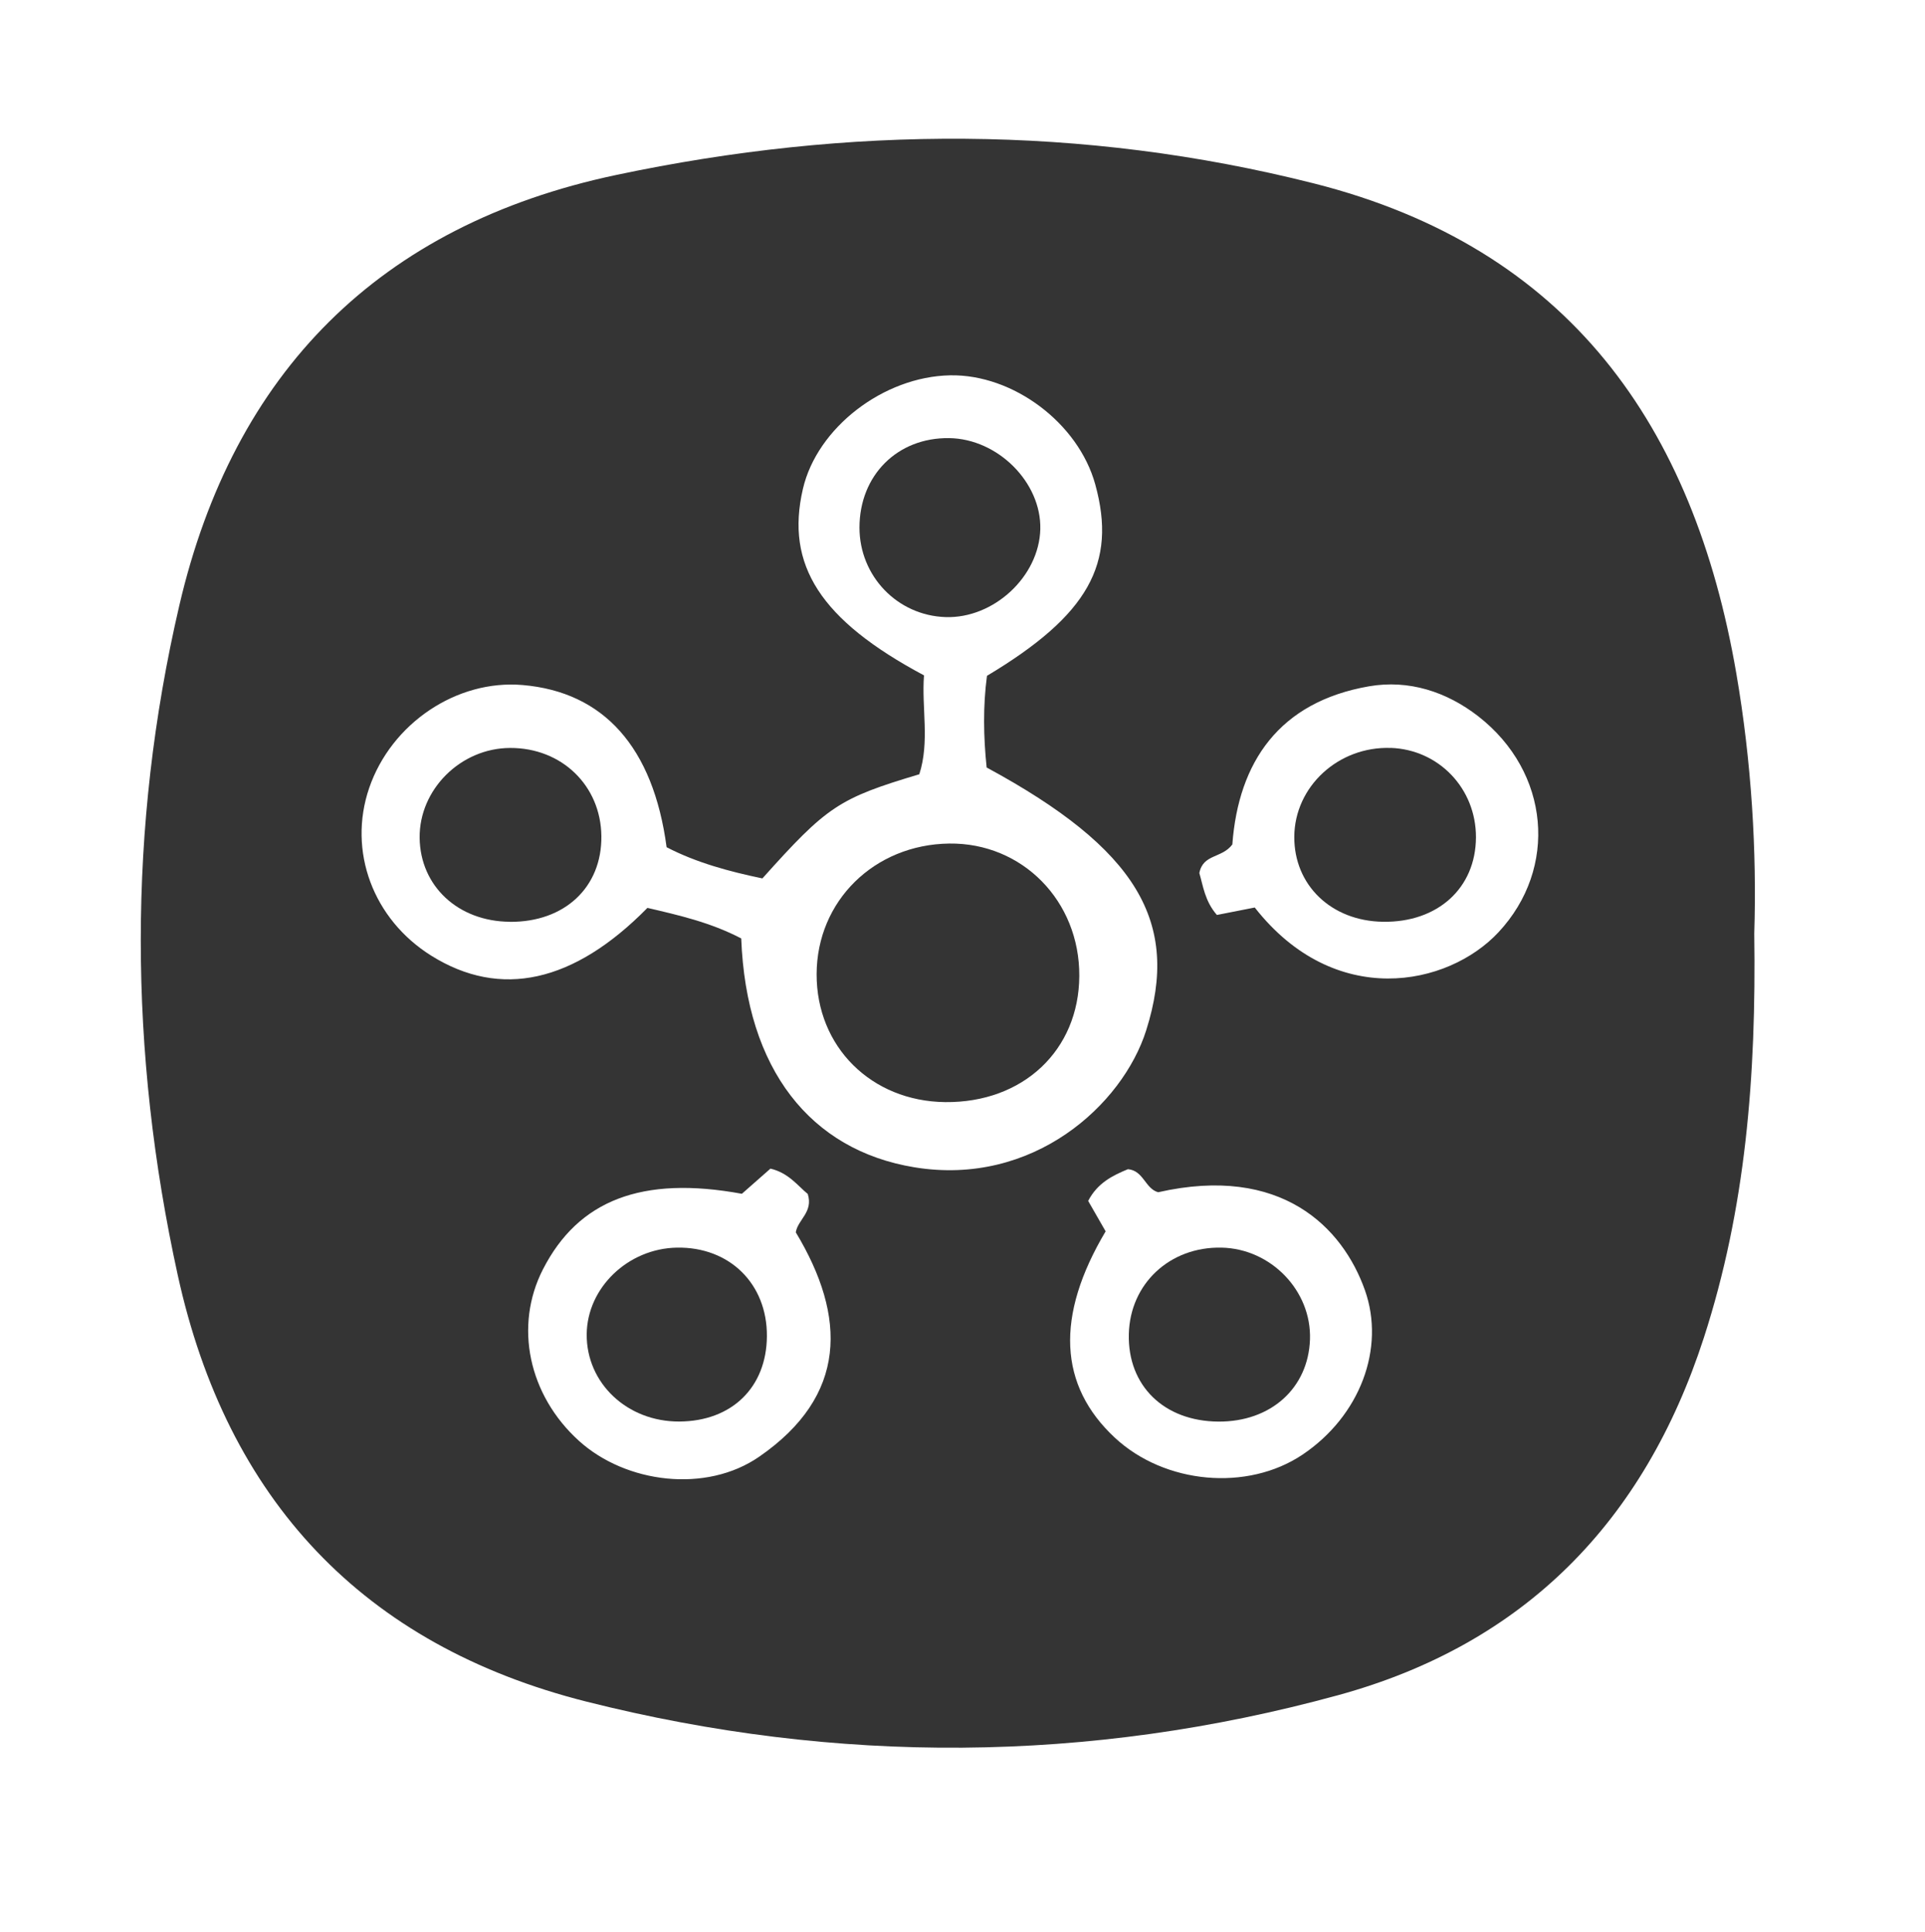 <?xml version="1.0" encoding="UTF-8"?><svg id="SmartThings" xmlns="http://www.w3.org/2000/svg" viewBox="0 0 299.23 300.33"><defs><style>.cls-1{fill:#343434;}</style></defs><path class="cls-1" d="M272.69,145.09c.32,22.32-1.35,42.83-7.84,62.86-9.26,28.54-27.86,47.61-56.86,55.55-38.74,10.61-77.91,10.81-116.82,1-34.82-8.78-55.9-31.47-63.54-66.29-7.6-34.67-7.81-69.51,.24-104.08,8.43-36.24,31.08-59.14,67.9-66.93,36.17-7.65,72.44-7.79,108.43,1.3,39.69,10.03,59.06,37.69,65.69,76.12,2.4,13.89,3.2,27.89,2.8,40.46Zm-157.47,.8c.78,20.35,10.76,32.89,26.9,35.55,18.47,3.04,32.39-9.72,36.05-21.29,5.33-16.81-1.4-28.19-24.8-40.85-.5-4.74-.58-9.58,.05-14.25,15.74-9.42,20.23-17.45,16.83-29.76-2.63-9.53-12.76-17.13-22.56-16.95-10.37,.2-20.67,8.14-22.88,17.64-2.76,11.84,2.71,20.4,18.82,29-.39,5.01,.91,10.3-.73,15.37-12.53,3.75-14.3,4.93-24.39,16.19-5.13-1.07-10.25-2.44-14.89-4.85-2.08-15.55-9.77-24.13-22.38-25.21-10.25-.88-20.42,5.96-23.86,16.02-3.34,9.79,.6,20.4,9.69,26.07,10.72,6.68,22.1,4.21,33.57-7.45,4.83,1.13,9.8,2.25,14.58,4.75Zm.1,39.67c-15.55-2.86-25.43,1.01-30.92,11.74-4.51,8.8-2.26,19.54,5.58,26.65,7.31,6.63,19.79,8.18,28.03,2.48,13.72-9.48,13.63-21.7,5.69-34.88,.32-1.99,2.75-3.14,1.86-5.96-1.52-1.24-2.97-3.28-5.8-3.94-1.38,1.21-2.85,2.51-4.44,3.91Zm56.55,5.83c-7.87,13.23-7.28,23.98,1.42,32.08,7.76,7.23,20.62,8.39,29.19,2.63,8.94-6.01,12.88-16.54,9.69-25.55-3.46-9.78-13.01-19.56-32.14-15.23-2.03-.55-2.27-3.38-4.7-3.58-2.41,.99-4.75,2.16-6.18,4.93,.84,1.46,1.71,2.98,2.71,4.72Zm23.18-50.32c12.42,15.85,30,12.28,37.88,3.84,9.29-9.96,8-24.89-3.13-33.56-4.94-3.84-10.83-5.74-17-4.67-13.97,2.43-20.29,11.78-21.24,24.58-1.62,2.19-4.55,1.44-5.13,4.45,.57,1.89,.83,4.34,2.73,6.51,1.83-.36,3.75-.74,5.9-1.16Z"/><g><path class="cls-1" d="M79.25,143.28c-8.04-.06-13.92-5.53-14.02-13.03-.09-7.53,6.38-13.97,14.07-13.99,8.01-.03,14.09,5.85,14.18,13.7,.09,7.96-5.71,13.39-14.23,13.33Z"/><path class="cls-1" d="M147.56,131.12c-11.67,.15-20.59,8.93-20.62,20.3-.03,11.28,8.49,19.76,19.98,19.89,12.09,.13,20.79-8.04,20.85-19.6,.07-11.65-8.85-20.73-20.21-20.59Z"/><path class="cls-1" d="M161.71,82.26c.18-7.27-6.61-14.06-14.17-14.16-8.04-.11-13.93,5.77-13.94,13.9,0,7.55,5.89,13.68,13.39,13.92,7.48,.24,14.53-6.3,14.72-13.66Z"/><path class="cls-1" d="M105.21,193.93c-7.6,.14-13.95,6.24-14.01,13.47-.06,7.6,6.3,13.6,14.39,13.56,8.17-.04,13.57-5.31,13.62-13.27,.05-8.14-5.82-13.91-14-13.76Z"/><path class="cls-1" d="M189.87,193.93c-8.02-.17-14.21,5.6-14.4,13.43-.2,8.03,5.47,13.56,13.93,13.61,8.14,.05,13.97-5.19,14.23-12.78,.25-7.55-6.06-14.1-13.75-14.26Z"/><path class="cls-1" d="M216.17,116.26c-8.12-.28-14.93,6-14.98,13.79-.05,7.54,5.75,13.11,13.78,13.23,8.51,.13,14.42-5.23,14.46-13.11,.03-7.58-5.76-13.66-13.26-13.92Z"/></g></svg>